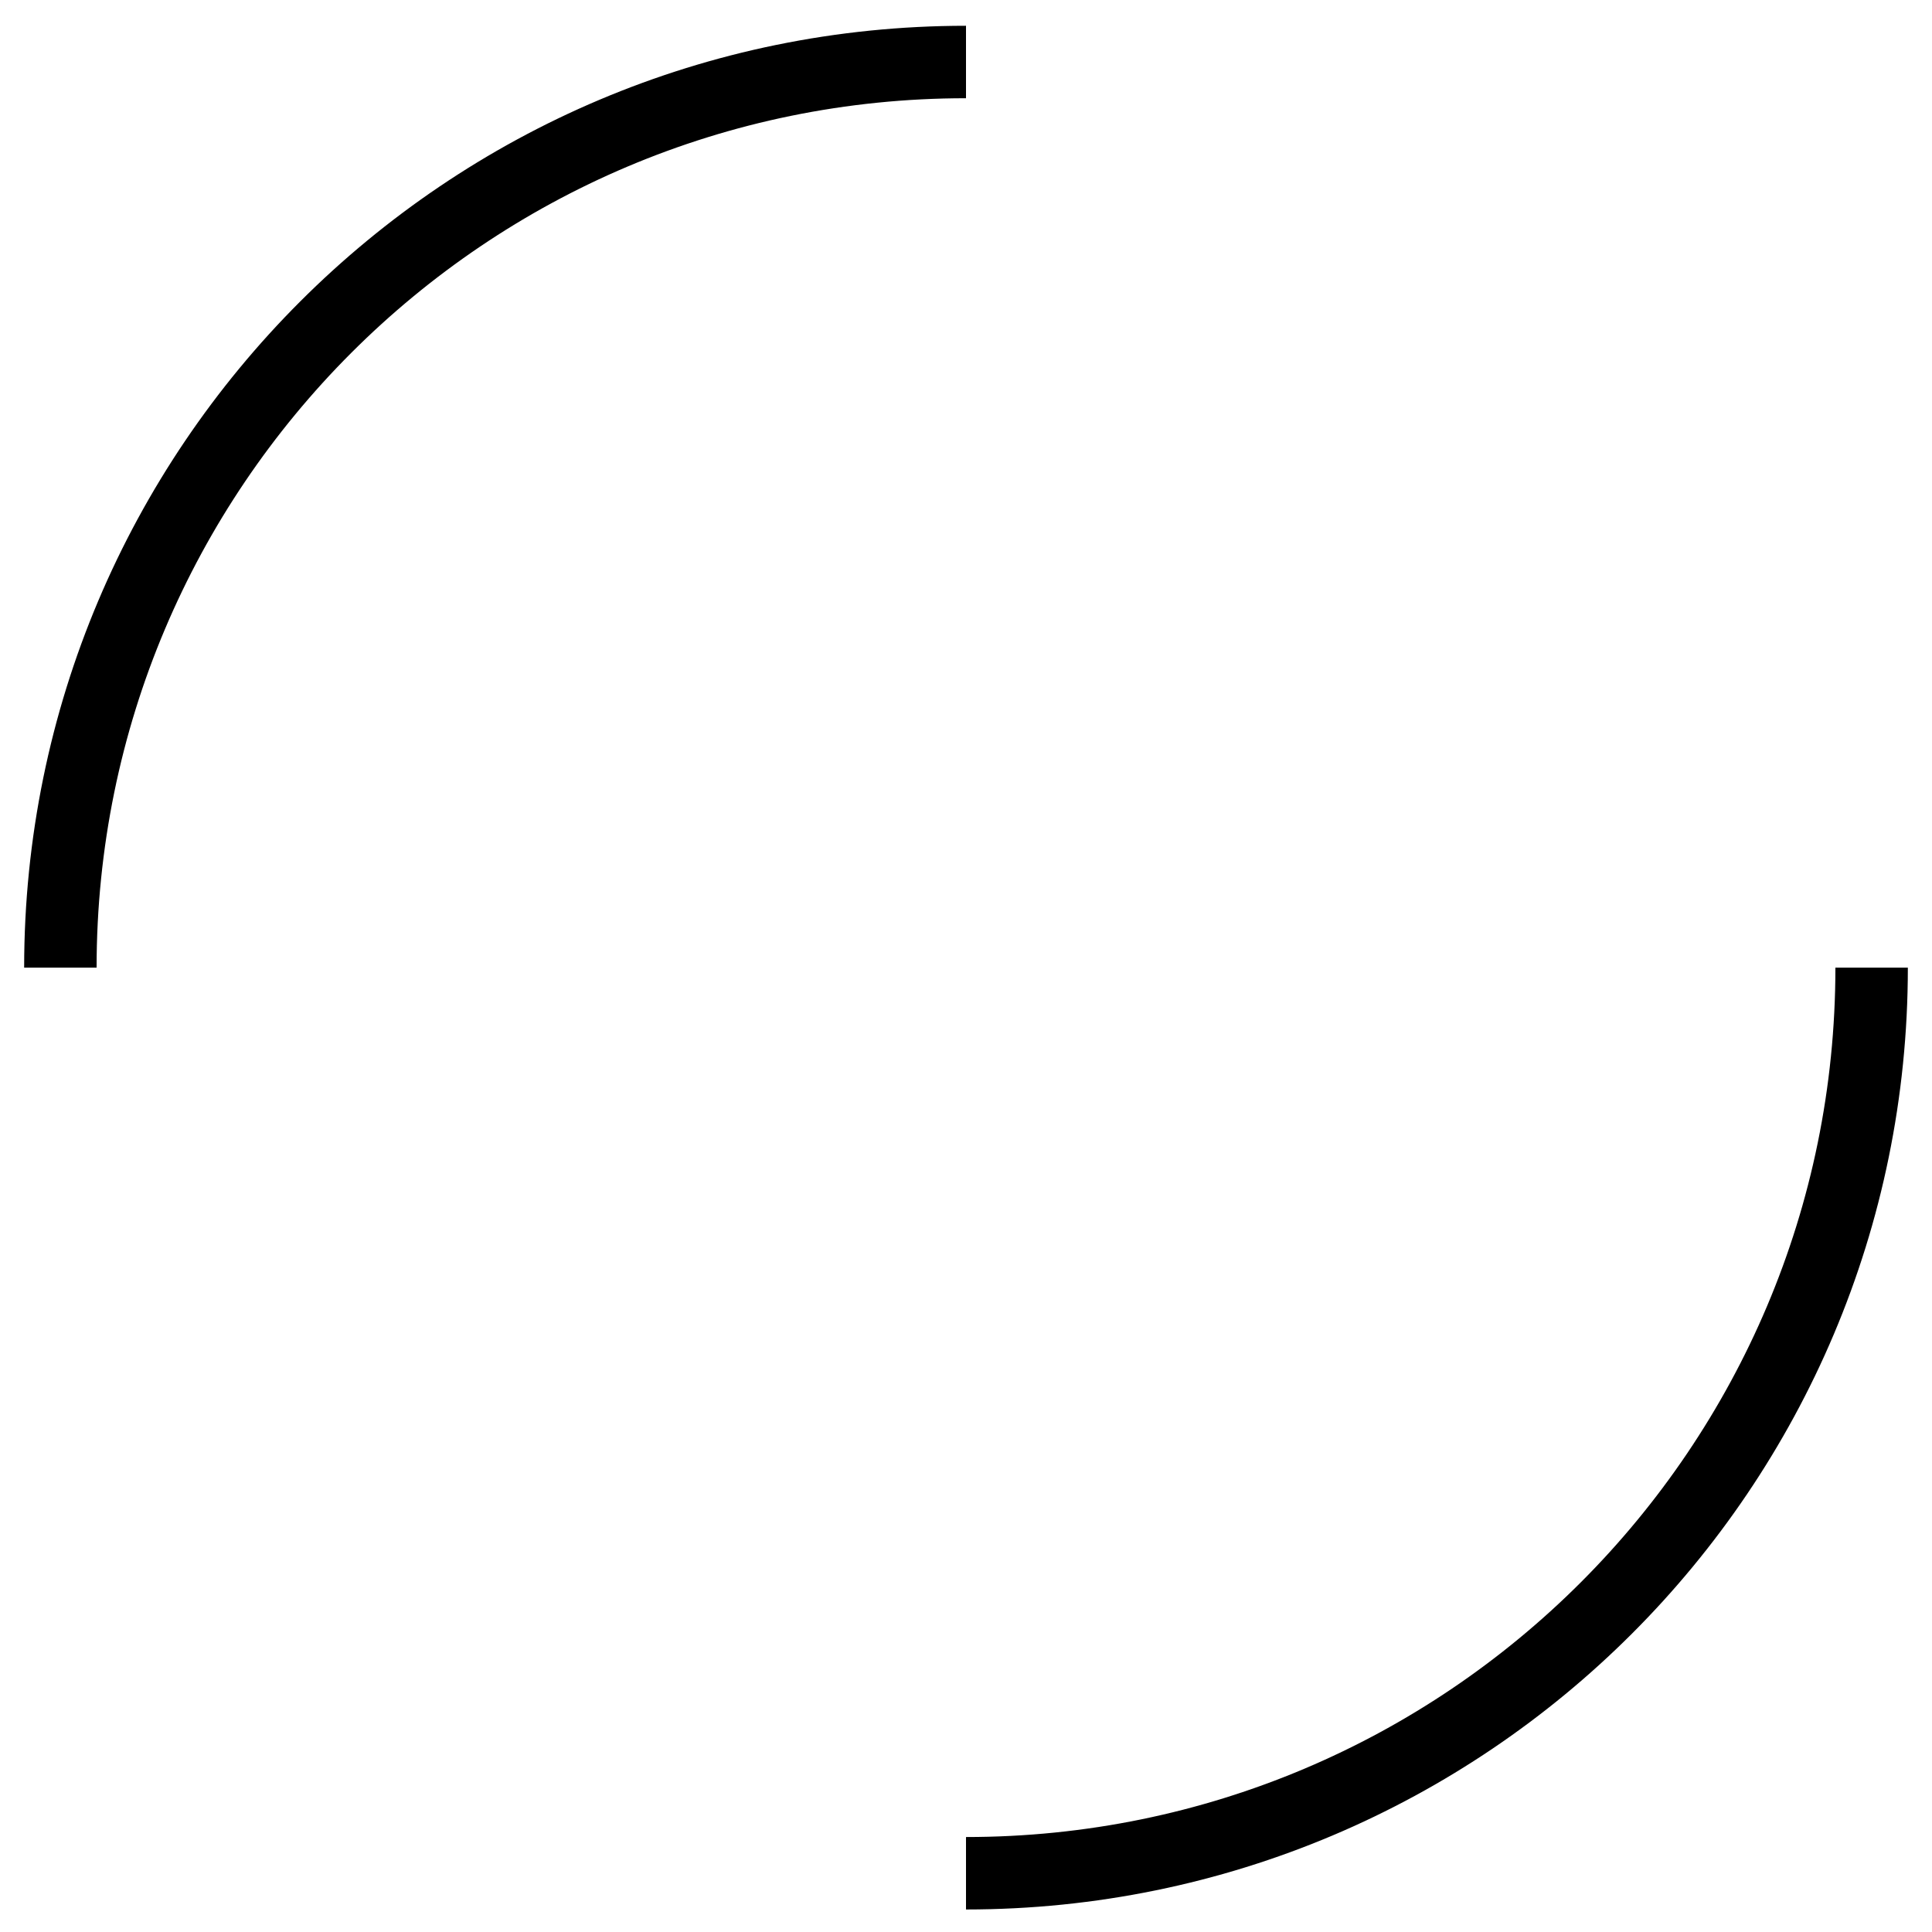 <?xml version="1.0" encoding="UTF-8"?> <svg xmlns="http://www.w3.org/2000/svg" width="32" height="32" viewBox="0 0 32 32" fill="none"> <path d="M31 16.027C31 24.312 24.284 31.027 16 31.027M1 16.027C1 7.743 7.716 1.027 16 1.027" stroke="black" stroke-width="1.2"></path> </svg> 